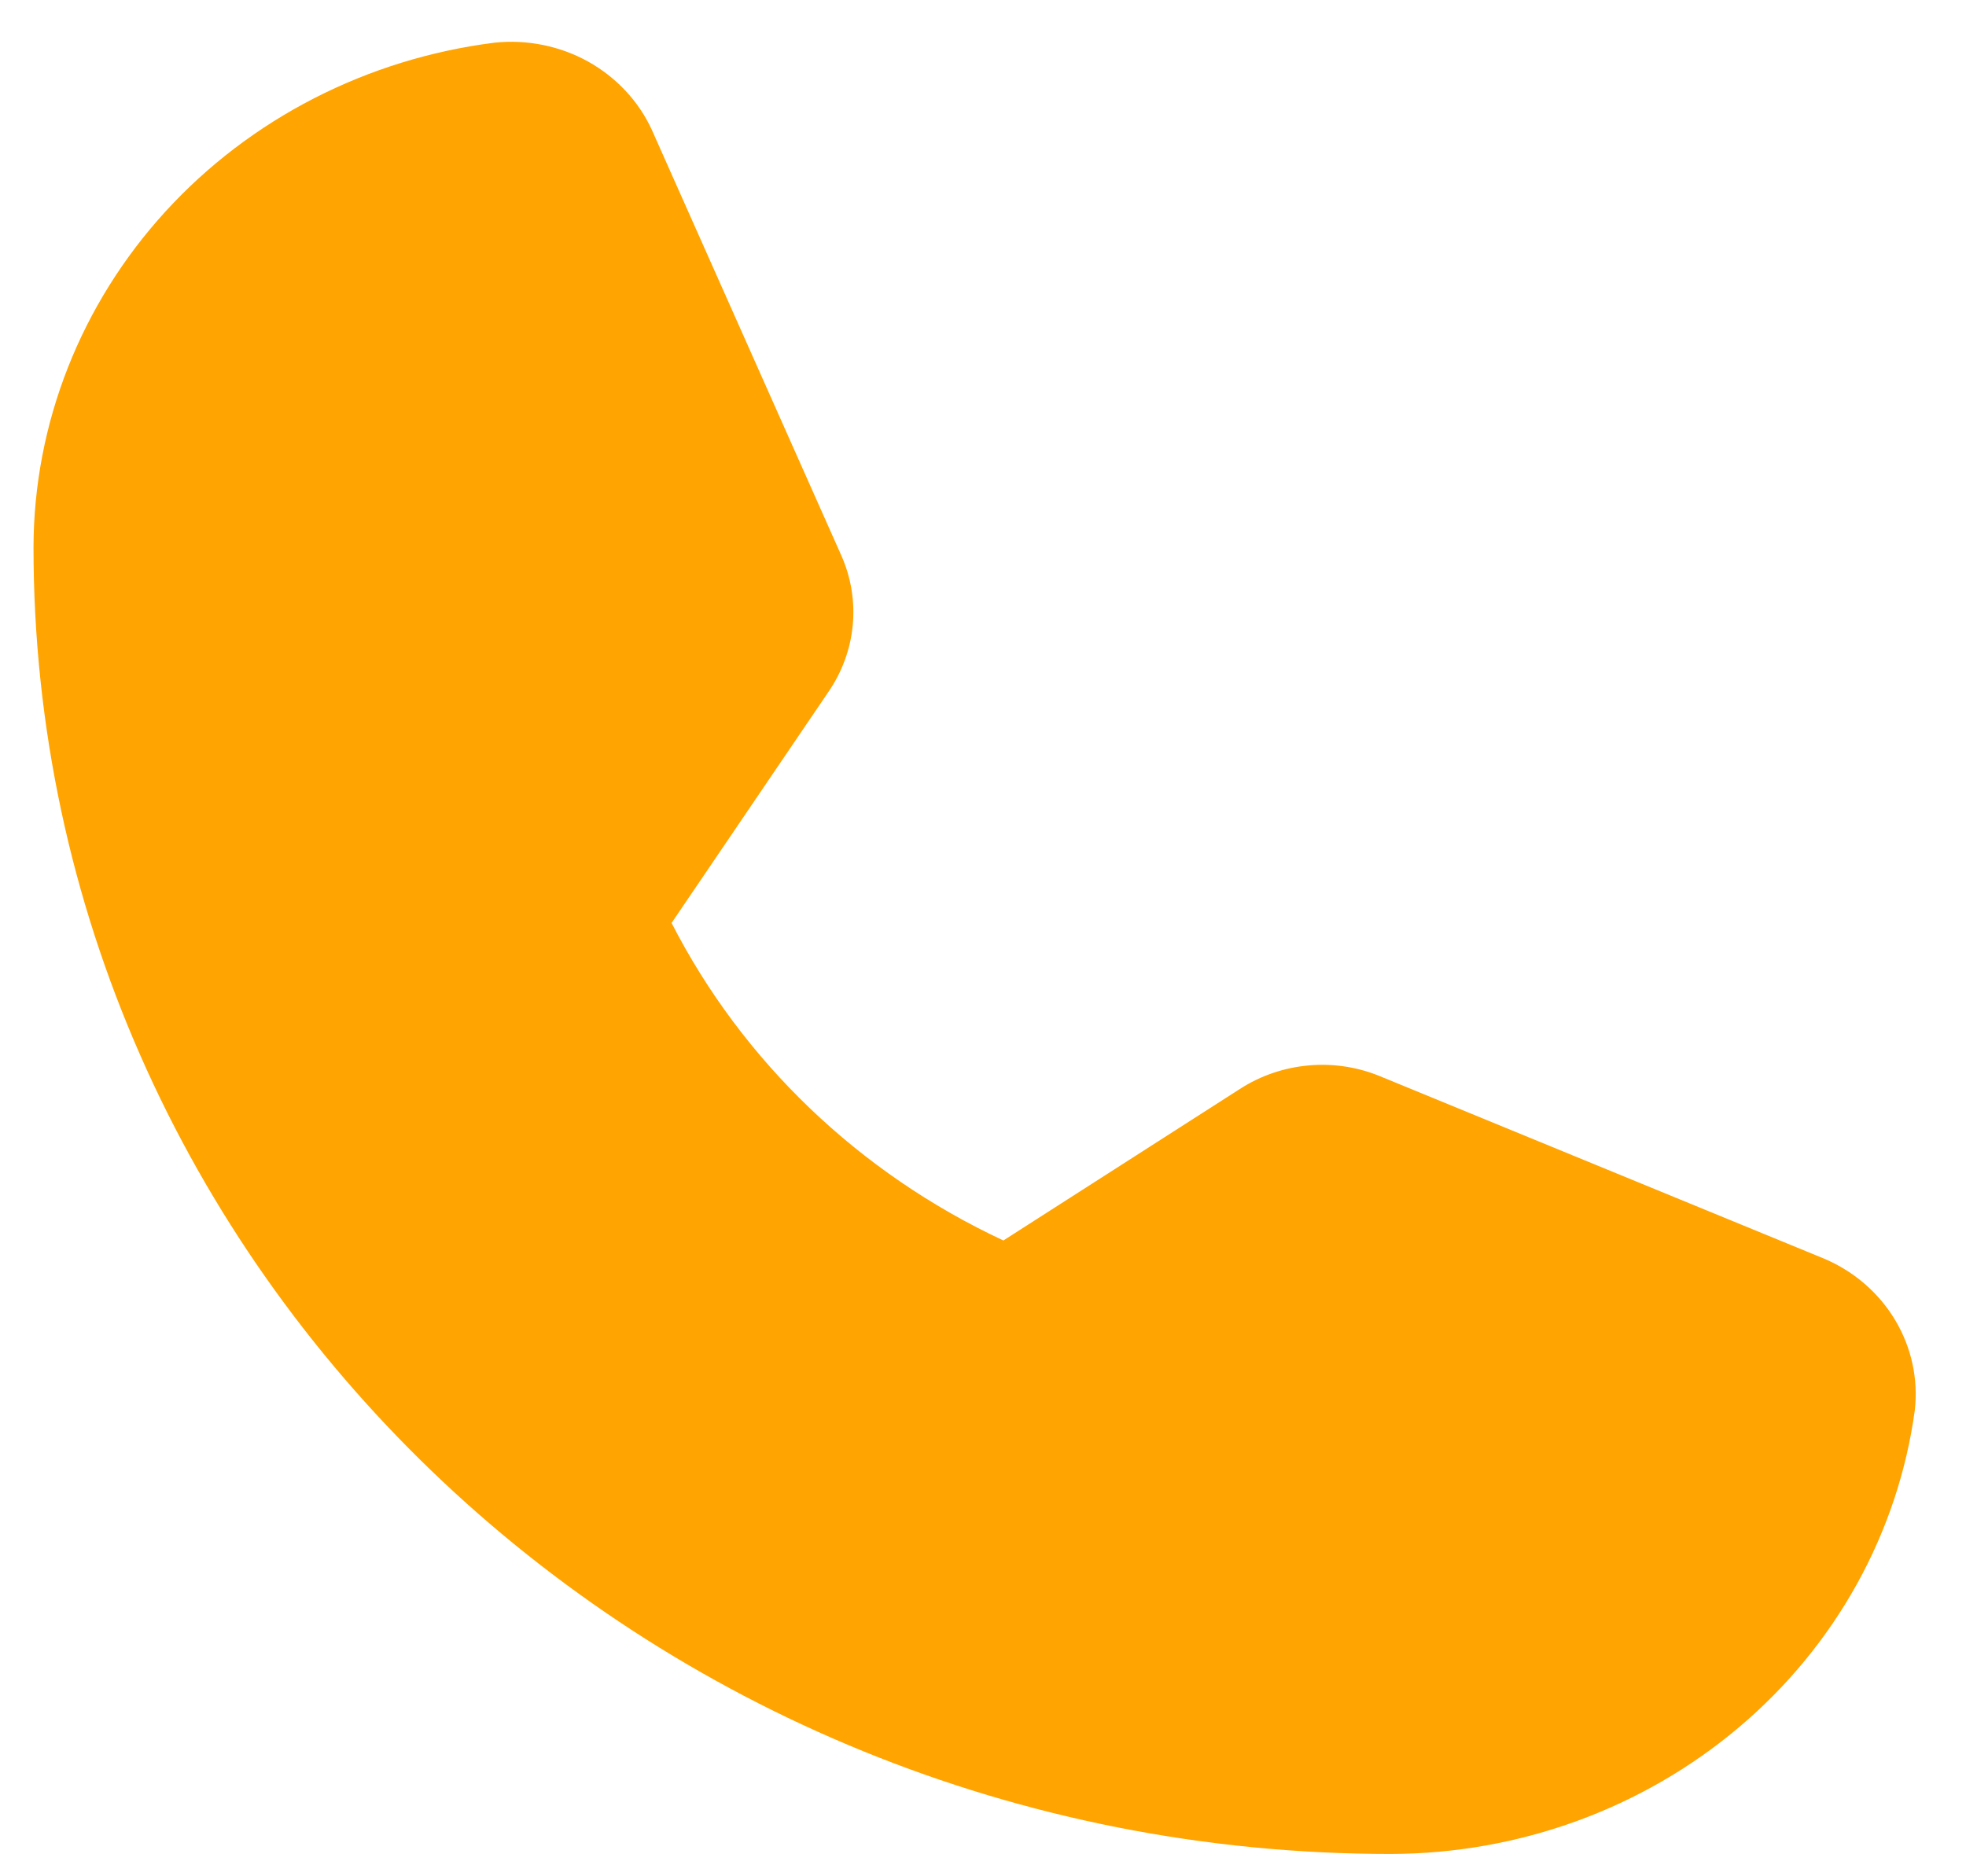 <?xml version="1.0" encoding="UTF-8"?> <svg xmlns="http://www.w3.org/2000/svg" width="22" height="21" viewBox="0 0 22 21" fill="none"> <path d="M21.427 15.784C21.24 17.155 20.543 18.415 19.464 19.328C18.385 20.242 16.999 20.747 15.562 20.75C7.188 20.75 0.375 14.189 0.375 6.125C0.378 4.742 0.903 3.407 1.851 2.368C2.8 1.329 4.108 0.658 5.532 0.478C5.895 0.439 6.262 0.513 6.579 0.688C6.895 0.864 7.146 1.131 7.294 1.453L9.414 6.216C9.524 6.464 9.568 6.733 9.542 7.001C9.516 7.269 9.421 7.526 9.266 7.75L7.515 10.33C8.308 11.879 9.614 13.13 11.228 13.884L13.875 12.188C14.107 12.038 14.375 11.947 14.653 11.924C14.932 11.9 15.212 11.946 15.468 12.056L20.414 14.088C20.748 14.23 21.026 14.471 21.208 14.776C21.39 15.081 21.467 15.434 21.427 15.784Z" fill="#FFA400"></path> </svg> 